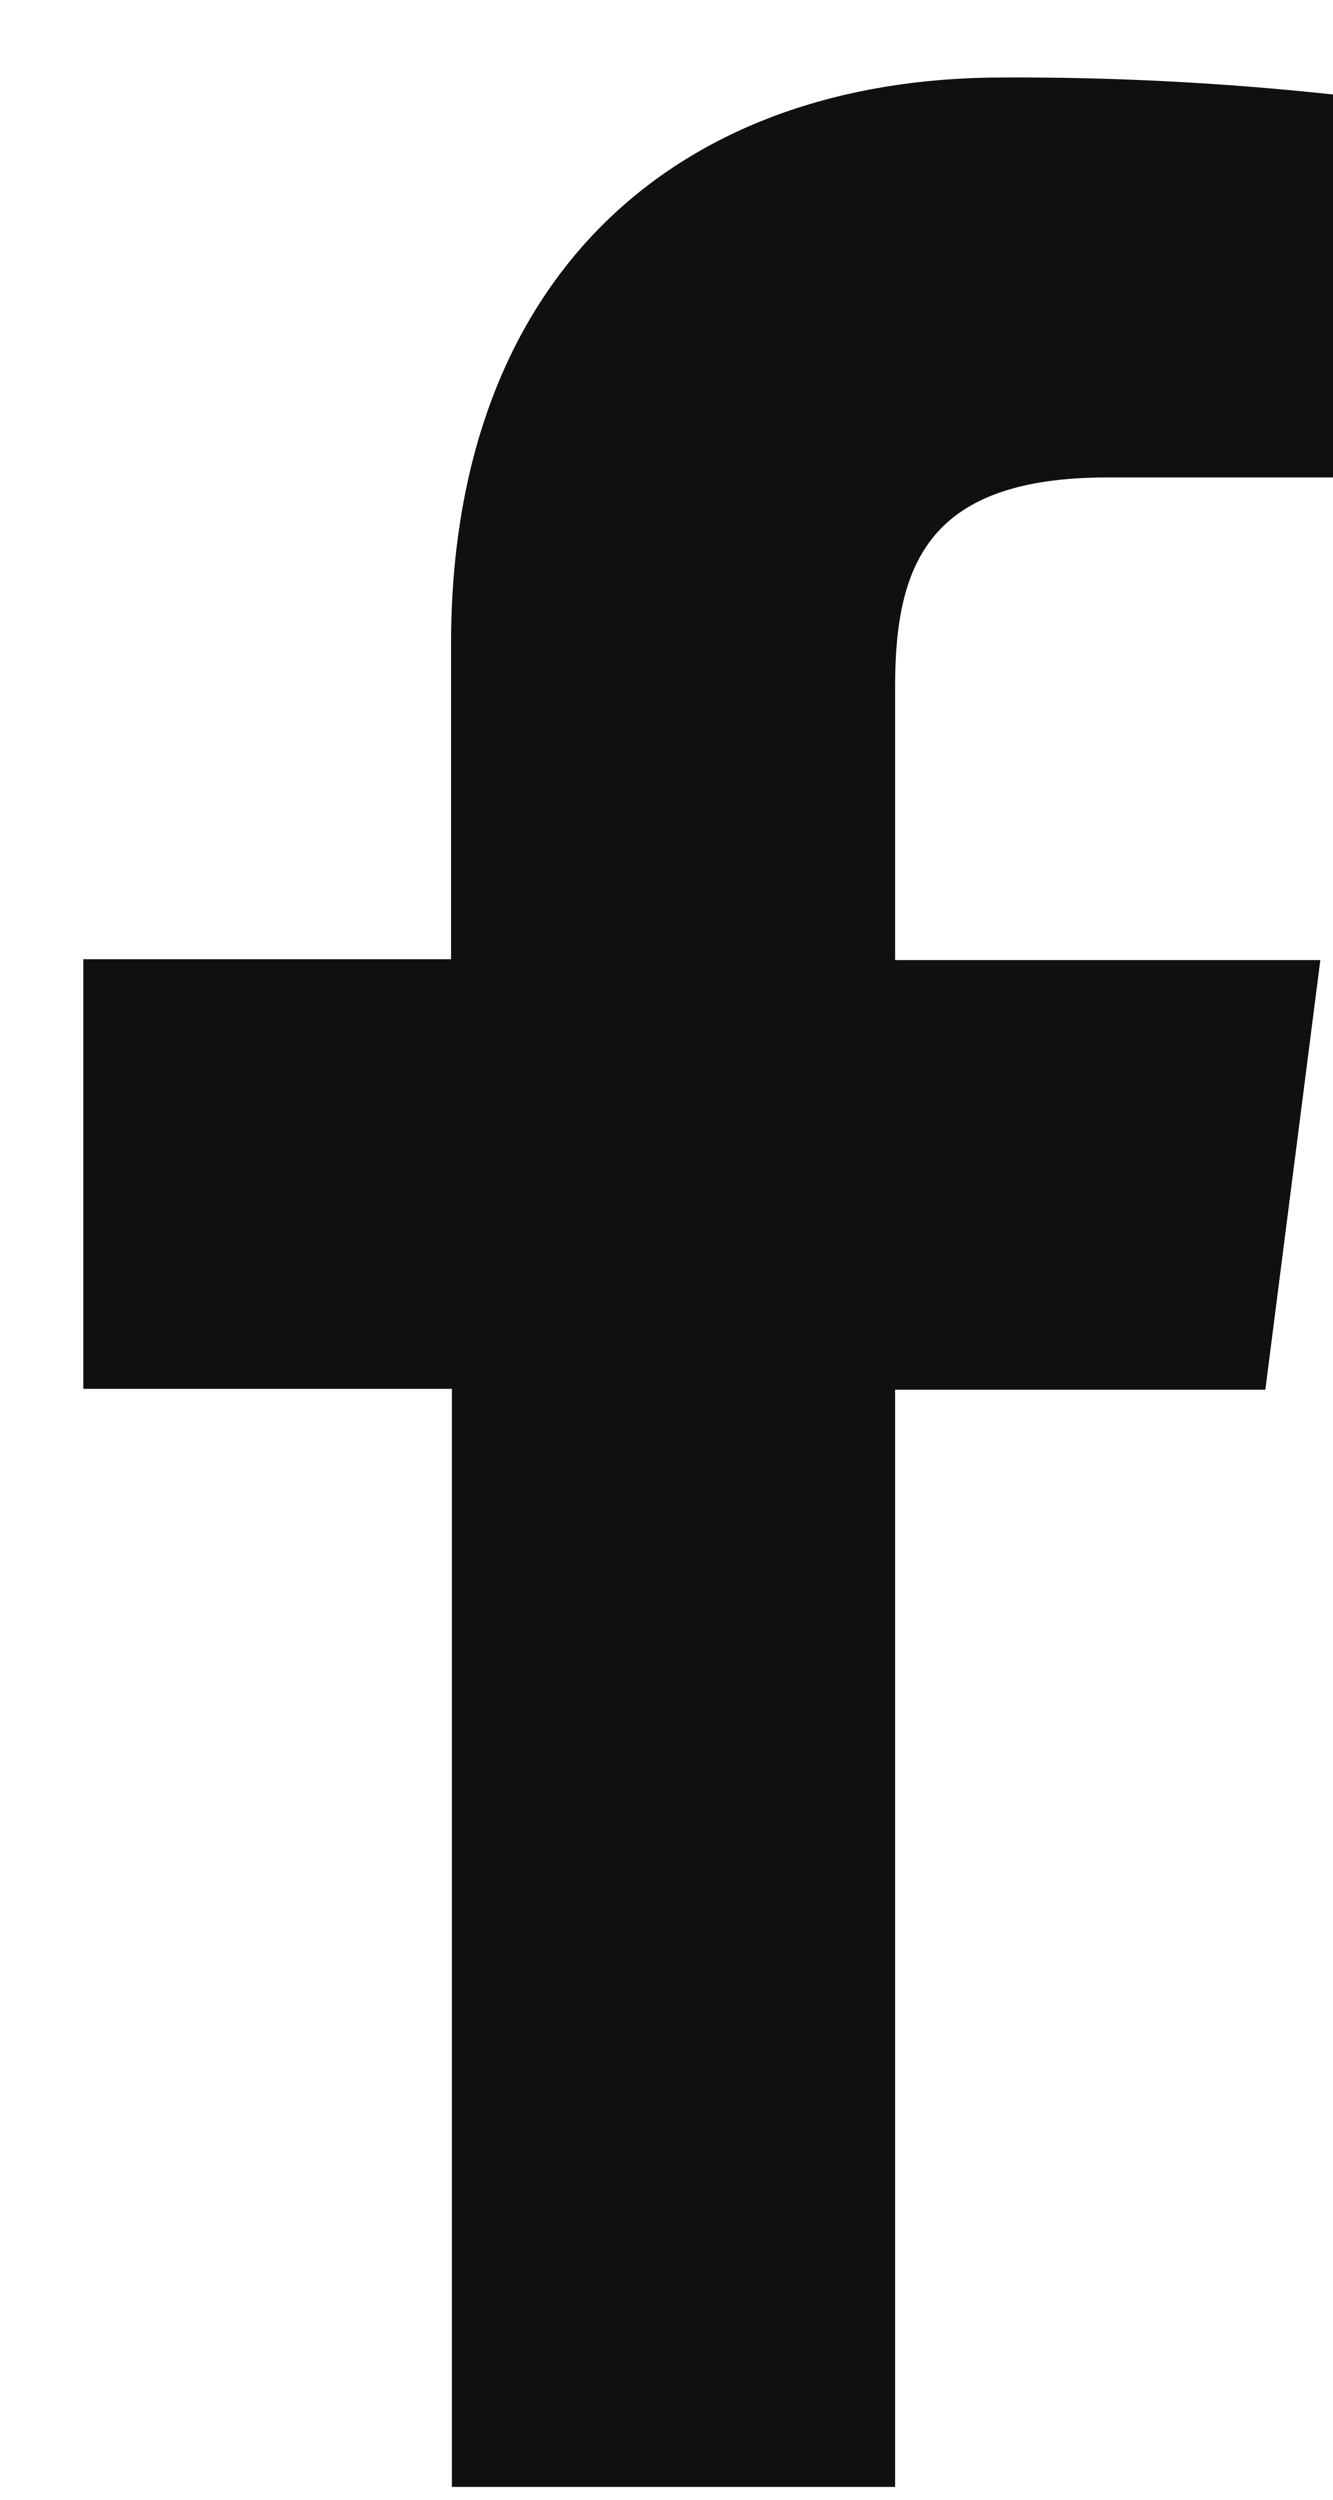 <svg width="8" height="15" viewBox="0 0 8 15" fill="none" xmlns="http://www.w3.org/2000/svg">
<path d="M5.372 14.923V8.339H7.594L7.924 5.761H5.372V4.119C5.372 3.375 5.58 2.865 6.647 2.865H8V0.567C7.342 0.496 6.68 0.462 6.018 0.465C4.055 0.465 2.707 1.664 2.707 3.864V5.756H0.5V8.334H2.712V14.923H5.372Z" fill="#101010"/>
</svg>
